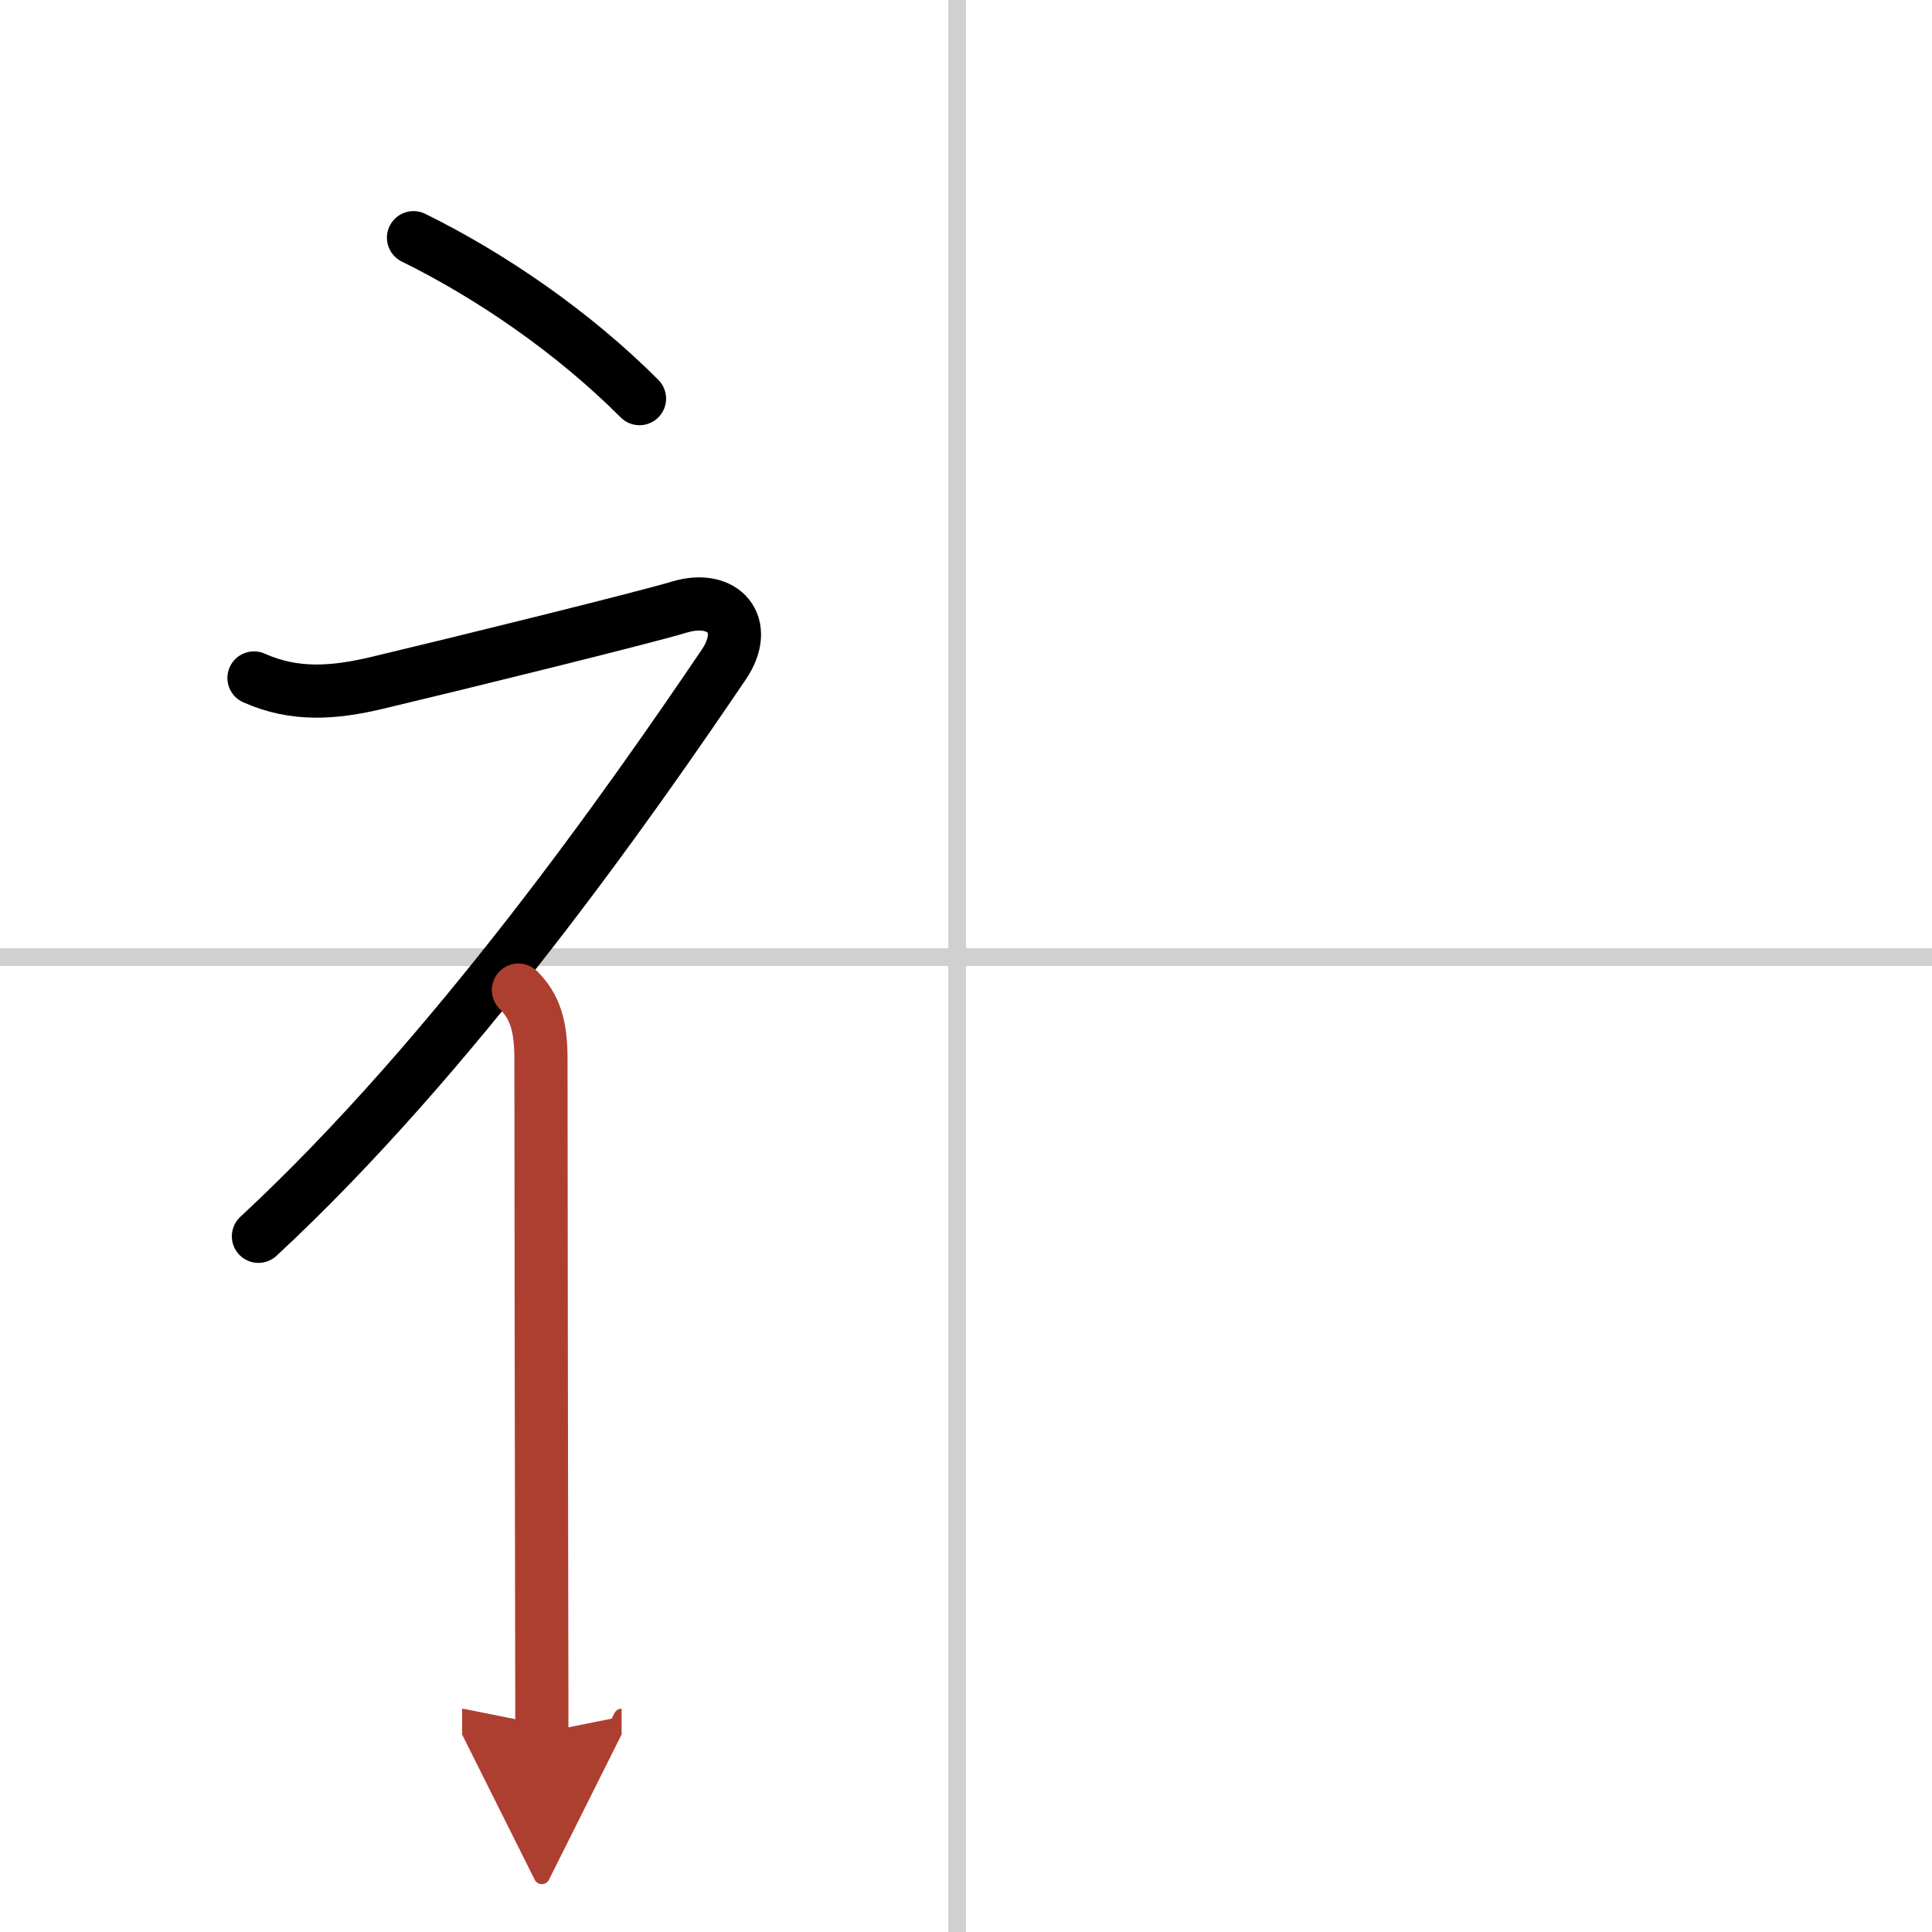 <svg width="400" height="400" viewBox="0 0 109 109" xmlns="http://www.w3.org/2000/svg"><defs><marker id="a" markerWidth="4" orient="auto" refX="1" refY="5" viewBox="0 0 10 10"><polyline points="0 0 10 5 0 10 1 5" fill="#ad3f31" stroke="#ad3f31"/></marker></defs><g fill="none" stroke="#000" stroke-linecap="round" stroke-linejoin="round" stroke-width="3"><rect width="100%" height="100%" fill="#fff" stroke="#fff"/><line x1="54" x2="54" y2="109" stroke="#d0d0d0" stroke-width="1"/><line x2="109" y1="54" y2="54" stroke="#d0d0d0" stroke-width="1"/><path d="m23.33 13.41c4.35 2.14 9.02 5.34 12.75 9.08"/><path d="m14.33 38.25c2.31 1.03 4.51 0.85 6.93 0.28 5.04-1.2 15.08-3.68 17.07-4.28 2.5-0.75 4.02 1.01 2.5 3.25-5.25 7.75-15.2 22-26.25 32.25"/><path d="m29.25 55.86c0.94 0.94 1.27 2.02 1.27 3.89 0 8.14 0.03 22.5 0.04 31 0.01 3.51 0.01 6.11 0.01 7" marker-end="url(#a)" stroke="#ad3f31"/></g></svg>
